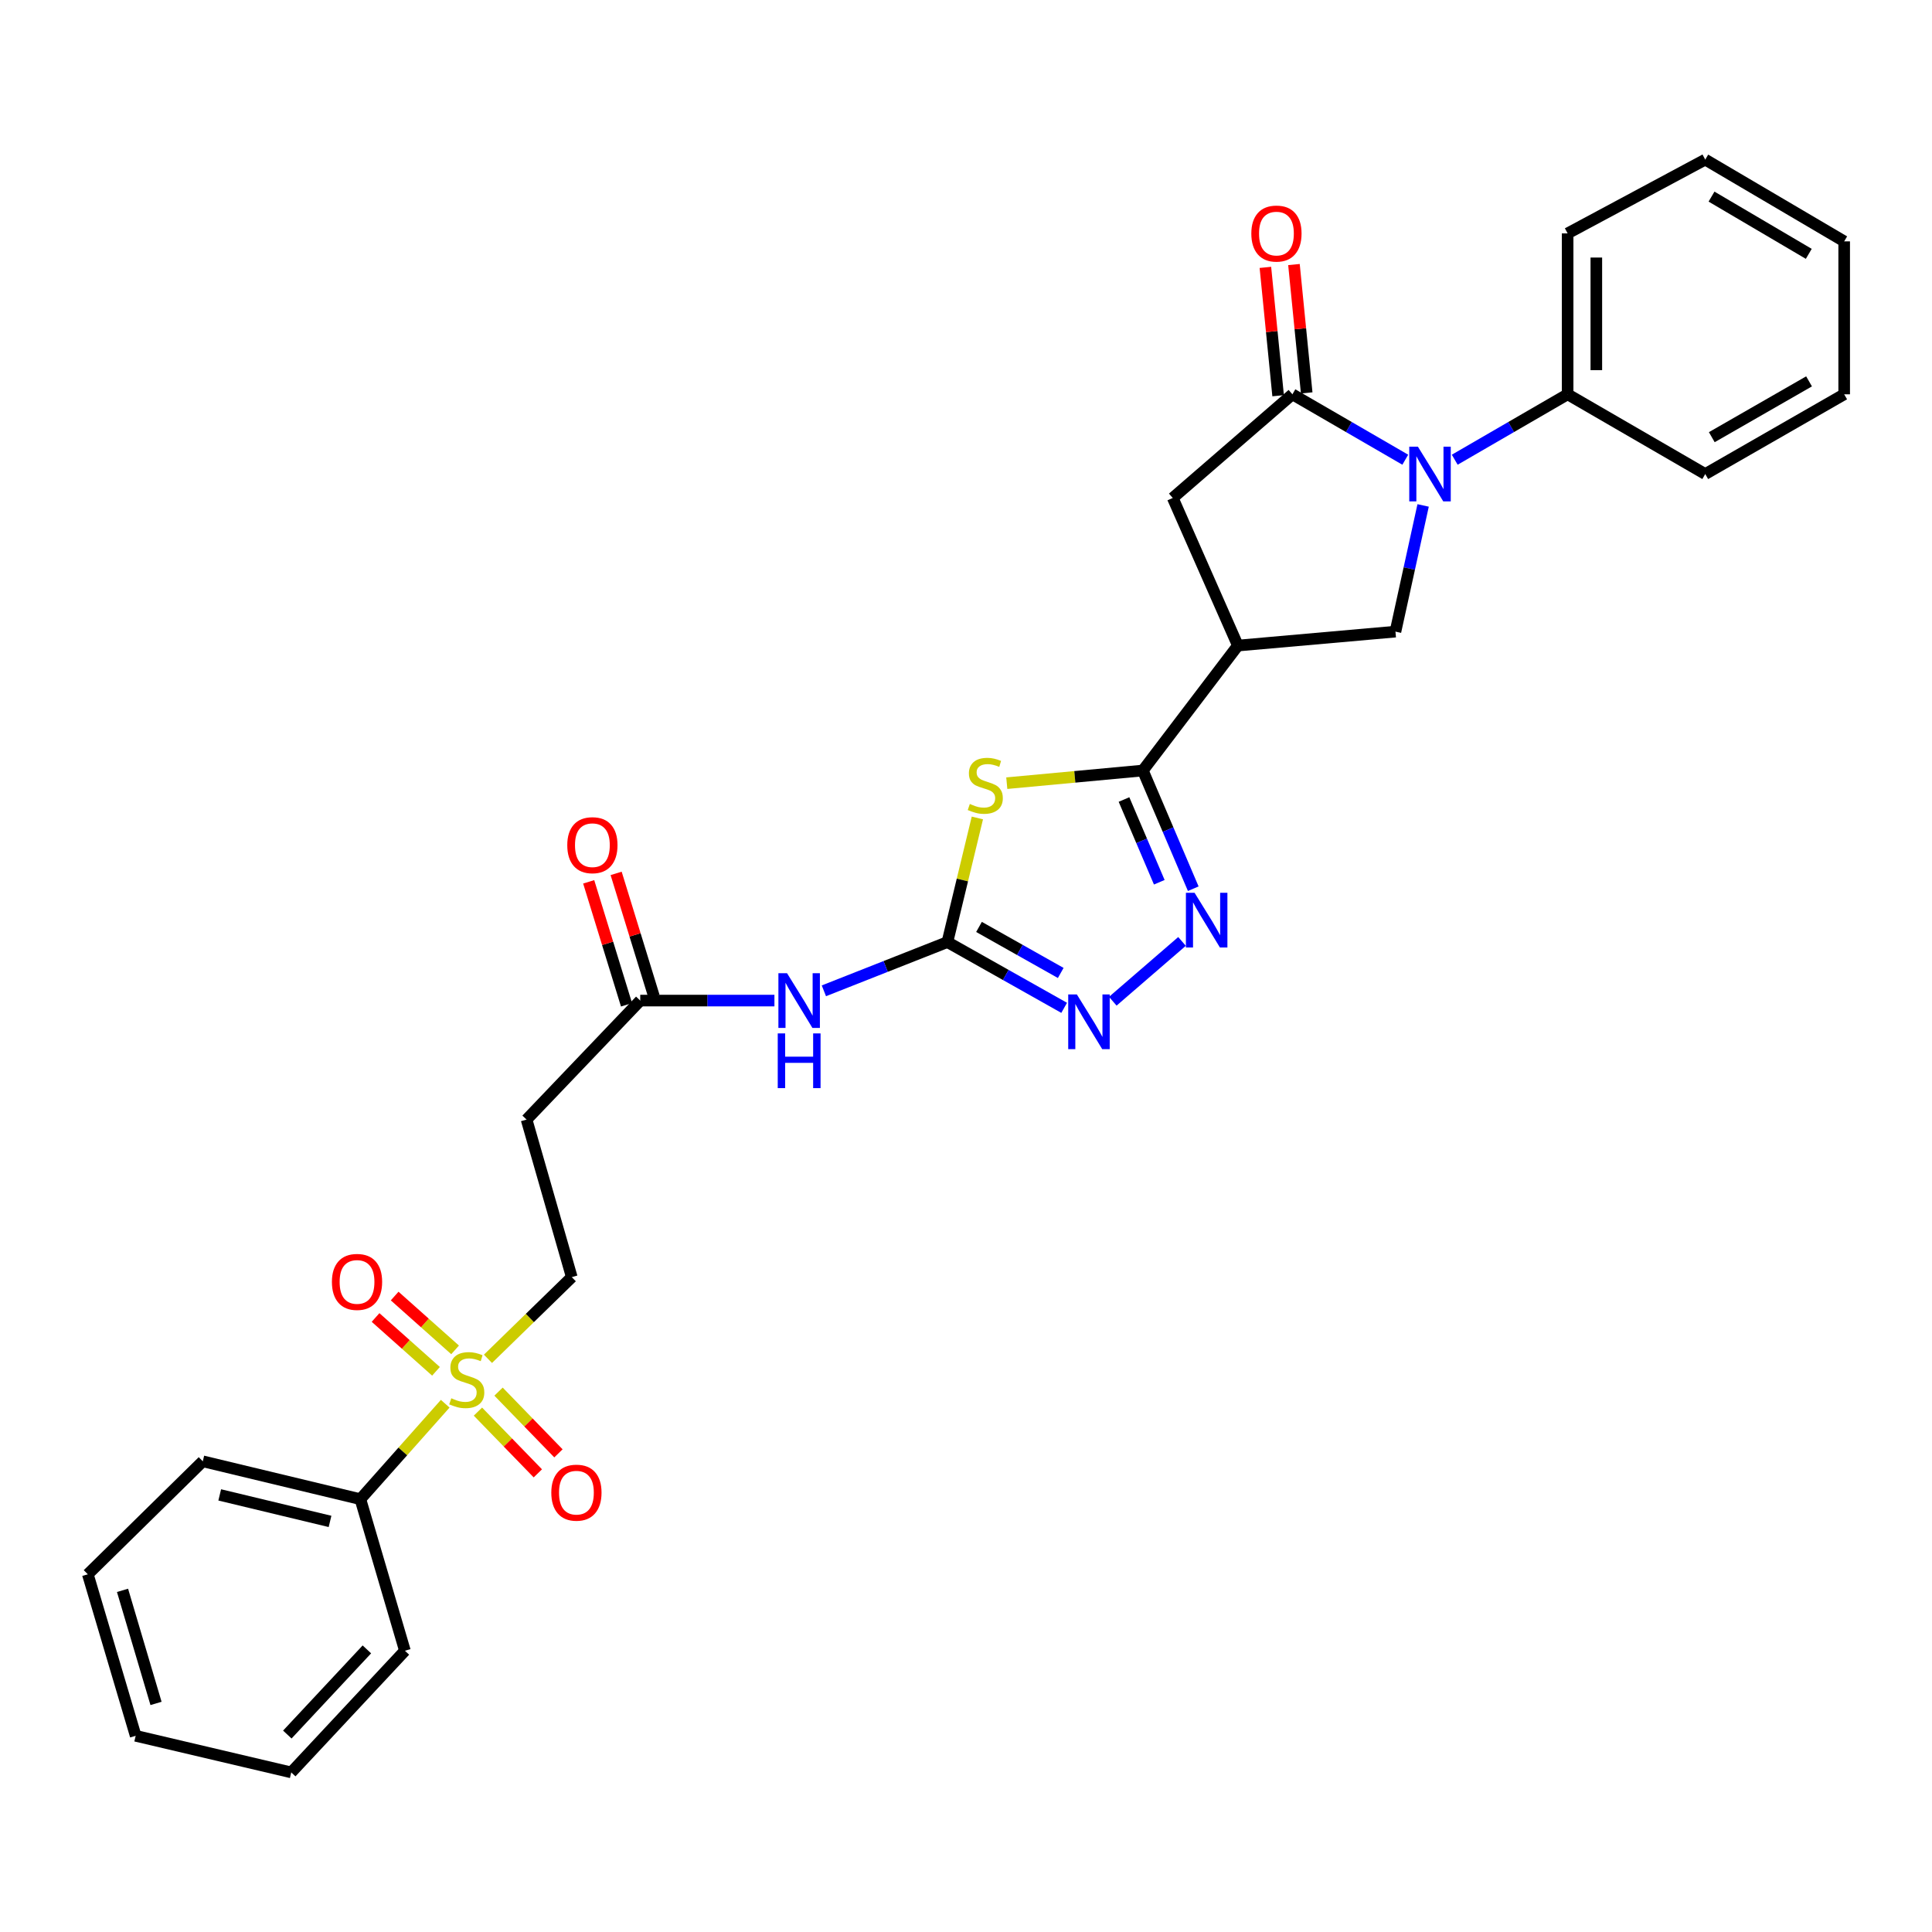 <?xml version='1.0' encoding='iso-8859-1'?>
<svg version='1.1' baseProfile='full'
              xmlns='http://www.w3.org/2000/svg'
                      xmlns:rdkit='http://www.rdkit.org/xml'
                      xmlns:xlink='http://www.w3.org/1999/xlink'
                  xml:space='preserve'
width='1000px' height='1000px' viewBox='0 0 1000 1000'>
<!-- END OF HEADER -->
<rect style='opacity:1.0;fill:#FFFFFF;stroke:none' width='1000' height='1000' x='0' y='0'> </rect>
<path class='bond-1' d='M 521.11,405.371 L 556.324,402.095' style='fill:none;fill-rule:evenodd;stroke:#CCCC00;stroke-width:6px;stroke-linecap:butt;stroke-linejoin:miter;stroke-opacity:1' />
<path class='bond-1' d='M 556.324,402.095 L 591.538,398.818' style='fill:none;fill-rule:evenodd;stroke:#000000;stroke-width:6px;stroke-linecap:butt;stroke-linejoin:miter;stroke-opacity:1' />
<path class='bond-2' d='M 505.885,423.375 L 498.129,455.495' style='fill:none;fill-rule:evenodd;stroke:#CCCC00;stroke-width:6px;stroke-linecap:butt;stroke-linejoin:miter;stroke-opacity:1' />
<path class='bond-2' d='M 498.129,455.495 L 490.373,487.615' style='fill:none;fill-rule:evenodd;stroke:#000000;stroke-width:6px;stroke-linecap:butt;stroke-linejoin:miter;stroke-opacity:1' />
<path class='bond-0' d='M 736.607,261.613 L 729.446,294.272' style='fill:none;fill-rule:evenodd;stroke:#0000FF;stroke-width:6px;stroke-linecap:butt;stroke-linejoin:miter;stroke-opacity:1' />
<path class='bond-0' d='M 729.446,294.272 L 722.286,326.93' style='fill:none;fill-rule:evenodd;stroke:#000000;stroke-width:6px;stroke-linecap:butt;stroke-linejoin:miter;stroke-opacity:1' />
<path class='bond-16' d='M 752.967,237.95 L 782.182,221.021' style='fill:none;fill-rule:evenodd;stroke:#0000FF;stroke-width:6px;stroke-linecap:butt;stroke-linejoin:miter;stroke-opacity:1' />
<path class='bond-16' d='M 782.182,221.021 L 811.397,204.092' style='fill:none;fill-rule:evenodd;stroke:#000000;stroke-width:6px;stroke-linecap:butt;stroke-linejoin:miter;stroke-opacity:1' />
<path class='bond-31' d='M 727.371,237.949 L 698.161,221.021' style='fill:none;fill-rule:evenodd;stroke:#0000FF;stroke-width:6px;stroke-linecap:butt;stroke-linejoin:miter;stroke-opacity:1' />
<path class='bond-31' d='M 698.161,221.021 L 668.95,204.092' style='fill:none;fill-rule:evenodd;stroke:#000000;stroke-width:6px;stroke-linecap:butt;stroke-linejoin:miter;stroke-opacity:1' />
<path class='bond-5' d='M 591.538,398.818 L 604.583,429.408' style='fill:none;fill-rule:evenodd;stroke:#000000;stroke-width:6px;stroke-linecap:butt;stroke-linejoin:miter;stroke-opacity:1' />
<path class='bond-5' d='M 604.583,429.408 L 617.628,459.998' style='fill:none;fill-rule:evenodd;stroke:#0000FF;stroke-width:6px;stroke-linecap:butt;stroke-linejoin:miter;stroke-opacity:1' />
<path class='bond-5' d='M 581.781,413.825 L 590.913,435.238' style='fill:none;fill-rule:evenodd;stroke:#000000;stroke-width:6px;stroke-linecap:butt;stroke-linejoin:miter;stroke-opacity:1' />
<path class='bond-5' d='M 590.913,435.238 L 600.044,456.651' style='fill:none;fill-rule:evenodd;stroke:#0000FF;stroke-width:6px;stroke-linecap:butt;stroke-linejoin:miter;stroke-opacity:1' />
<path class='bond-6' d='M 591.538,398.818 L 640.721,334.146' style='fill:none;fill-rule:evenodd;stroke:#000000;stroke-width:6px;stroke-linecap:butt;stroke-linejoin:miter;stroke-opacity:1' />
<path class='bond-7' d='M 490.373,487.615 L 520.589,504.635' style='fill:none;fill-rule:evenodd;stroke:#000000;stroke-width:6px;stroke-linecap:butt;stroke-linejoin:miter;stroke-opacity:1' />
<path class='bond-7' d='M 520.589,504.635 L 550.806,521.655' style='fill:none;fill-rule:evenodd;stroke:#0000FF;stroke-width:6px;stroke-linecap:butt;stroke-linejoin:miter;stroke-opacity:1' />
<path class='bond-7' d='M 506.732,479.773 L 527.883,491.687' style='fill:none;fill-rule:evenodd;stroke:#000000;stroke-width:6px;stroke-linecap:butt;stroke-linejoin:miter;stroke-opacity:1' />
<path class='bond-7' d='M 527.883,491.687 L 549.034,503.601' style='fill:none;fill-rule:evenodd;stroke:#0000FF;stroke-width:6px;stroke-linecap:butt;stroke-linejoin:miter;stroke-opacity:1' />
<path class='bond-9' d='M 490.373,487.615 L 458.407,500.231' style='fill:none;fill-rule:evenodd;stroke:#000000;stroke-width:6px;stroke-linecap:butt;stroke-linejoin:miter;stroke-opacity:1' />
<path class='bond-9' d='M 458.407,500.231 L 426.441,512.847' style='fill:none;fill-rule:evenodd;stroke:#0000FF;stroke-width:6px;stroke-linecap:butt;stroke-linejoin:miter;stroke-opacity:1' />
<path class='bond-3' d='M 252.57,703.322 L 274.261,682.181' style='fill:none;fill-rule:evenodd;stroke:#CCCC00;stroke-width:6px;stroke-linecap:butt;stroke-linejoin:miter;stroke-opacity:1' />
<path class='bond-3' d='M 274.261,682.181 L 295.952,661.04' style='fill:none;fill-rule:evenodd;stroke:#000000;stroke-width:6px;stroke-linecap:butt;stroke-linejoin:miter;stroke-opacity:1' />
<path class='bond-14' d='M 247.378,730.653 L 262.881,746.63' style='fill:none;fill-rule:evenodd;stroke:#CCCC00;stroke-width:6px;stroke-linecap:butt;stroke-linejoin:miter;stroke-opacity:1' />
<path class='bond-14' d='M 262.881,746.63 L 278.384,762.606' style='fill:none;fill-rule:evenodd;stroke:#FF0000;stroke-width:6px;stroke-linecap:butt;stroke-linejoin:miter;stroke-opacity:1' />
<path class='bond-14' d='M 258.043,720.304 L 273.546,736.281' style='fill:none;fill-rule:evenodd;stroke:#CCCC00;stroke-width:6px;stroke-linecap:butt;stroke-linejoin:miter;stroke-opacity:1' />
<path class='bond-14' d='M 273.546,736.281 L 289.049,752.257' style='fill:none;fill-rule:evenodd;stroke:#FF0000;stroke-width:6px;stroke-linecap:butt;stroke-linejoin:miter;stroke-opacity:1' />
<path class='bond-15' d='M 235.553,698.691 L 219.913,684.761' style='fill:none;fill-rule:evenodd;stroke:#CCCC00;stroke-width:6px;stroke-linecap:butt;stroke-linejoin:miter;stroke-opacity:1' />
<path class='bond-15' d='M 219.913,684.761 L 204.273,670.831' style='fill:none;fill-rule:evenodd;stroke:#FF0000;stroke-width:6px;stroke-linecap:butt;stroke-linejoin:miter;stroke-opacity:1' />
<path class='bond-15' d='M 225.669,709.789 L 210.029,695.859' style='fill:none;fill-rule:evenodd;stroke:#CCCC00;stroke-width:6px;stroke-linecap:butt;stroke-linejoin:miter;stroke-opacity:1' />
<path class='bond-15' d='M 210.029,695.859 L 194.389,681.928' style='fill:none;fill-rule:evenodd;stroke:#FF0000;stroke-width:6px;stroke-linecap:butt;stroke-linejoin:miter;stroke-opacity:1' />
<path class='bond-17' d='M 230.441,726.568 L 208.486,751.268' style='fill:none;fill-rule:evenodd;stroke:#CCCC00;stroke-width:6px;stroke-linecap:butt;stroke-linejoin:miter;stroke-opacity:1' />
<path class='bond-17' d='M 208.486,751.268 L 186.531,775.969' style='fill:none;fill-rule:evenodd;stroke:#000000;stroke-width:6px;stroke-linecap:butt;stroke-linejoin:miter;stroke-opacity:1' />
<path class='bond-4' d='M 668.95,204.092 L 607.019,257.75' style='fill:none;fill-rule:evenodd;stroke:#000000;stroke-width:6px;stroke-linecap:butt;stroke-linejoin:miter;stroke-opacity:1' />
<path class='bond-18' d='M 676.344,203.358 L 673.048,170.144' style='fill:none;fill-rule:evenodd;stroke:#000000;stroke-width:6px;stroke-linecap:butt;stroke-linejoin:miter;stroke-opacity:1' />
<path class='bond-18' d='M 673.048,170.144 L 669.752,136.929' style='fill:none;fill-rule:evenodd;stroke:#FF0000;stroke-width:6px;stroke-linecap:butt;stroke-linejoin:miter;stroke-opacity:1' />
<path class='bond-18' d='M 661.555,204.826 L 658.259,171.611' style='fill:none;fill-rule:evenodd;stroke:#000000;stroke-width:6px;stroke-linecap:butt;stroke-linejoin:miter;stroke-opacity:1' />
<path class='bond-18' d='M 658.259,171.611 L 654.963,138.396' style='fill:none;fill-rule:evenodd;stroke:#FF0000;stroke-width:6px;stroke-linecap:butt;stroke-linejoin:miter;stroke-opacity:1' />
<path class='bond-30' d='M 611.811,487.28 L 575.979,518.236' style='fill:none;fill-rule:evenodd;stroke:#0000FF;stroke-width:6px;stroke-linecap:butt;stroke-linejoin:miter;stroke-opacity:1' />
<path class='bond-8' d='M 640.721,334.146 L 722.286,326.93' style='fill:none;fill-rule:evenodd;stroke:#000000;stroke-width:6px;stroke-linecap:butt;stroke-linejoin:miter;stroke-opacity:1' />
<path class='bond-10' d='M 640.721,334.146 L 607.019,257.75' style='fill:none;fill-rule:evenodd;stroke:#000000;stroke-width:6px;stroke-linecap:butt;stroke-linejoin:miter;stroke-opacity:1' />
<path class='bond-11' d='M 400.842,517.9 L 366.115,517.9' style='fill:none;fill-rule:evenodd;stroke:#0000FF;stroke-width:6px;stroke-linecap:butt;stroke-linejoin:miter;stroke-opacity:1' />
<path class='bond-11' d='M 366.115,517.9 L 331.389,517.9' style='fill:none;fill-rule:evenodd;stroke:#000000;stroke-width:6px;stroke-linecap:butt;stroke-linejoin:miter;stroke-opacity:1' />
<path class='bond-12' d='M 331.389,517.9 L 272.554,579.492' style='fill:none;fill-rule:evenodd;stroke:#000000;stroke-width:6px;stroke-linecap:butt;stroke-linejoin:miter;stroke-opacity:1' />
<path class='bond-19' d='M 338.491,515.715 L 328.701,483.89' style='fill:none;fill-rule:evenodd;stroke:#000000;stroke-width:6px;stroke-linecap:butt;stroke-linejoin:miter;stroke-opacity:1' />
<path class='bond-19' d='M 328.701,483.89 L 318.91,452.065' style='fill:none;fill-rule:evenodd;stroke:#FF0000;stroke-width:6px;stroke-linecap:butt;stroke-linejoin:miter;stroke-opacity:1' />
<path class='bond-19' d='M 324.286,520.085 L 314.496,488.26' style='fill:none;fill-rule:evenodd;stroke:#000000;stroke-width:6px;stroke-linecap:butt;stroke-linejoin:miter;stroke-opacity:1' />
<path class='bond-19' d='M 314.496,488.26 L 304.706,456.435' style='fill:none;fill-rule:evenodd;stroke:#FF0000;stroke-width:6px;stroke-linecap:butt;stroke-linejoin:miter;stroke-opacity:1' />
<path class='bond-13' d='M 272.554,579.492 L 295.952,661.04' style='fill:none;fill-rule:evenodd;stroke:#000000;stroke-width:6px;stroke-linecap:butt;stroke-linejoin:miter;stroke-opacity:1' />
<path class='bond-22' d='M 811.397,204.092 L 811.397,120.81' style='fill:none;fill-rule:evenodd;stroke:#000000;stroke-width:6px;stroke-linecap:butt;stroke-linejoin:miter;stroke-opacity:1' />
<path class='bond-22' d='M 826.258,191.6 L 826.258,133.303' style='fill:none;fill-rule:evenodd;stroke:#000000;stroke-width:6px;stroke-linecap:butt;stroke-linejoin:miter;stroke-opacity:1' />
<path class='bond-23' d='M 811.397,204.092 L 882.633,245.366' style='fill:none;fill-rule:evenodd;stroke:#000000;stroke-width:6px;stroke-linecap:butt;stroke-linejoin:miter;stroke-opacity:1' />
<path class='bond-20' d='M 186.531,775.969 L 104.966,756.368' style='fill:none;fill-rule:evenodd;stroke:#000000;stroke-width:6px;stroke-linecap:butt;stroke-linejoin:miter;stroke-opacity:1' />
<path class='bond-20' d='M 170.824,787.479 L 113.729,773.758' style='fill:none;fill-rule:evenodd;stroke:#000000;stroke-width:6px;stroke-linecap:butt;stroke-linejoin:miter;stroke-opacity:1' />
<path class='bond-21' d='M 186.531,775.969 L 209.583,854.421' style='fill:none;fill-rule:evenodd;stroke:#000000;stroke-width:6px;stroke-linecap:butt;stroke-linejoin:miter;stroke-opacity:1' />
<path class='bond-24' d='M 104.966,756.368 L 45.455,814.848' style='fill:none;fill-rule:evenodd;stroke:#000000;stroke-width:6px;stroke-linecap:butt;stroke-linejoin:miter;stroke-opacity:1' />
<path class='bond-25' d='M 209.583,854.421 L 150.748,917.392' style='fill:none;fill-rule:evenodd;stroke:#000000;stroke-width:6px;stroke-linecap:butt;stroke-linejoin:miter;stroke-opacity:1' />
<path class='bond-25' d='M 189.898,853.72 L 148.714,897.8' style='fill:none;fill-rule:evenodd;stroke:#000000;stroke-width:6px;stroke-linecap:butt;stroke-linejoin:miter;stroke-opacity:1' />
<path class='bond-26' d='M 811.397,120.81 L 882.633,82.608' style='fill:none;fill-rule:evenodd;stroke:#000000;stroke-width:6px;stroke-linecap:butt;stroke-linejoin:miter;stroke-opacity:1' />
<path class='bond-27' d='M 882.633,245.366 L 954.545,204.092' style='fill:none;fill-rule:evenodd;stroke:#000000;stroke-width:6px;stroke-linecap:butt;stroke-linejoin:miter;stroke-opacity:1' />
<path class='bond-27' d='M 886.022,226.285 L 936.361,197.394' style='fill:none;fill-rule:evenodd;stroke:#000000;stroke-width:6px;stroke-linecap:butt;stroke-linejoin:miter;stroke-opacity:1' />
<path class='bond-33' d='M 45.455,814.848 L 70.224,898.452' style='fill:none;fill-rule:evenodd;stroke:#000000;stroke-width:6px;stroke-linecap:butt;stroke-linejoin:miter;stroke-opacity:1' />
<path class='bond-33' d='M 63.419,823.167 L 80.757,881.69' style='fill:none;fill-rule:evenodd;stroke:#000000;stroke-width:6px;stroke-linecap:butt;stroke-linejoin:miter;stroke-opacity:1' />
<path class='bond-28' d='M 150.748,917.392 L 70.224,898.452' style='fill:none;fill-rule:evenodd;stroke:#000000;stroke-width:6px;stroke-linecap:butt;stroke-linejoin:miter;stroke-opacity:1' />
<path class='bond-32' d='M 882.633,82.608 L 954.545,124.93' style='fill:none;fill-rule:evenodd;stroke:#000000;stroke-width:6px;stroke-linecap:butt;stroke-linejoin:miter;stroke-opacity:1' />
<path class='bond-32' d='M 885.882,101.764 L 936.221,131.39' style='fill:none;fill-rule:evenodd;stroke:#000000;stroke-width:6px;stroke-linecap:butt;stroke-linejoin:miter;stroke-opacity:1' />
<path class='bond-29' d='M 954.545,204.092 L 954.545,124.93' style='fill:none;fill-rule:evenodd;stroke:#000000;stroke-width:6px;stroke-linecap:butt;stroke-linejoin:miter;stroke-opacity:1' />
<path  class='atom-0' d='M 501.982 416.126
Q 502.302 416.246, 503.622 416.806
Q 504.942 417.366, 506.382 417.726
Q 507.862 418.046, 509.302 418.046
Q 511.982 418.046, 513.542 416.766
Q 515.102 415.446, 515.102 413.166
Q 515.102 411.606, 514.302 410.646
Q 513.542 409.686, 512.342 409.166
Q 511.142 408.646, 509.142 408.046
Q 506.622 407.286, 505.102 406.566
Q 503.622 405.846, 502.542 404.326
Q 501.502 402.806, 501.502 400.246
Q 501.502 396.686, 503.902 394.486
Q 506.342 392.286, 511.142 392.286
Q 514.422 392.286, 518.142 393.846
L 517.222 396.926
Q 513.822 395.526, 511.262 395.526
Q 508.502 395.526, 506.982 396.686
Q 505.462 397.806, 505.502 399.766
Q 505.502 401.286, 506.262 402.206
Q 507.062 403.126, 508.182 403.646
Q 509.342 404.166, 511.262 404.766
Q 513.822 405.566, 515.342 406.366
Q 516.862 407.166, 517.942 408.806
Q 519.062 410.406, 519.062 413.166
Q 519.062 417.086, 516.422 419.206
Q 513.822 421.286, 509.462 421.286
Q 506.942 421.286, 505.022 420.726
Q 503.142 420.206, 500.902 419.286
L 501.982 416.126
' fill='#CCCC00'/>
<path  class='atom-1' d='M 733.909 231.206
L 743.189 246.206
Q 744.109 247.686, 745.589 250.366
Q 747.069 253.046, 747.149 253.206
L 747.149 231.206
L 750.909 231.206
L 750.909 259.526
L 747.029 259.526
L 737.069 243.126
Q 735.909 241.206, 734.669 239.006
Q 733.469 236.806, 733.109 236.126
L 733.109 259.526
L 729.429 259.526
L 729.429 231.206
L 733.909 231.206
' fill='#0000FF'/>
<path  class='atom-4' d='M 233.593 723.741
Q 233.913 723.861, 235.233 724.421
Q 236.553 724.981, 237.993 725.341
Q 239.473 725.661, 240.913 725.661
Q 243.593 725.661, 245.153 724.381
Q 246.713 723.061, 246.713 720.781
Q 246.713 719.221, 245.913 718.261
Q 245.153 717.301, 243.953 716.781
Q 242.753 716.261, 240.753 715.661
Q 238.233 714.901, 236.713 714.181
Q 235.233 713.461, 234.153 711.941
Q 233.113 710.421, 233.113 707.861
Q 233.113 704.301, 235.513 702.101
Q 237.953 699.901, 242.753 699.901
Q 246.033 699.901, 249.753 701.461
L 248.833 704.541
Q 245.433 703.141, 242.873 703.141
Q 240.113 703.141, 238.593 704.301
Q 237.073 705.421, 237.113 707.381
Q 237.113 708.901, 237.873 709.821
Q 238.673 710.741, 239.793 711.261
Q 240.953 711.781, 242.873 712.381
Q 245.433 713.181, 246.953 713.981
Q 248.473 714.781, 249.553 716.421
Q 250.673 718.021, 250.673 720.781
Q 250.673 724.701, 248.033 726.821
Q 245.433 728.901, 241.073 728.901
Q 238.553 728.901, 236.633 728.341
Q 234.753 727.821, 232.513 726.901
L 233.593 723.741
' fill='#CCCC00'/>
<path  class='atom-6' d='M 618.304 462.103
L 627.584 477.103
Q 628.504 478.583, 629.984 481.263
Q 631.464 483.943, 631.544 484.103
L 631.544 462.103
L 635.304 462.103
L 635.304 490.423
L 631.424 490.423
L 621.464 474.023
Q 620.304 472.103, 619.064 469.903
Q 617.864 467.703, 617.504 467.023
L 617.504 490.423
L 613.824 490.423
L 613.824 462.103
L 618.304 462.103
' fill='#0000FF'/>
<path  class='atom-8' d='M 557.388 514.729
L 566.668 529.729
Q 567.588 531.209, 569.068 533.889
Q 570.548 536.569, 570.628 536.729
L 570.628 514.729
L 574.388 514.729
L 574.388 543.049
L 570.508 543.049
L 560.548 526.649
Q 559.388 524.729, 558.148 522.529
Q 556.948 520.329, 556.588 519.649
L 556.588 543.049
L 552.908 543.049
L 552.908 514.729
L 557.388 514.729
' fill='#0000FF'/>
<path  class='atom-10' d='M 407.379 503.74
L 416.659 518.74
Q 417.579 520.22, 419.059 522.9
Q 420.539 525.58, 420.619 525.74
L 420.619 503.74
L 424.379 503.74
L 424.379 532.06
L 420.499 532.06
L 410.539 515.66
Q 409.379 513.74, 408.139 511.54
Q 406.939 509.34, 406.579 508.66
L 406.579 532.06
L 402.899 532.06
L 402.899 503.74
L 407.379 503.74
' fill='#0000FF'/>
<path  class='atom-10' d='M 402.559 534.892
L 406.399 534.892
L 406.399 546.932
L 420.879 546.932
L 420.879 534.892
L 424.719 534.892
L 424.719 563.212
L 420.879 563.212
L 420.879 550.132
L 406.399 550.132
L 406.399 563.212
L 402.559 563.212
L 402.559 534.892
' fill='#0000FF'/>
<path  class='atom-15' d='M 285.355 772.598
Q 285.355 765.798, 288.715 761.998
Q 292.075 758.198, 298.355 758.198
Q 304.635 758.198, 307.995 761.998
Q 311.355 765.798, 311.355 772.598
Q 311.355 779.478, 307.955 783.398
Q 304.555 787.278, 298.355 787.278
Q 292.115 787.278, 288.715 783.398
Q 285.355 779.518, 285.355 772.598
M 298.355 784.078
Q 302.675 784.078, 304.995 781.198
Q 307.355 778.278, 307.355 772.598
Q 307.355 767.038, 304.995 764.238
Q 302.675 761.398, 298.355 761.398
Q 294.035 761.398, 291.675 764.198
Q 289.355 766.998, 289.355 772.598
Q 289.355 778.318, 291.675 781.198
Q 294.035 784.078, 298.355 784.078
' fill='#FF0000'/>
<path  class='atom-16' d='M 171.797 663.515
Q 171.797 656.715, 175.157 652.915
Q 178.517 649.115, 184.797 649.115
Q 191.077 649.115, 194.437 652.915
Q 197.797 656.715, 197.797 663.515
Q 197.797 670.395, 194.397 674.315
Q 190.997 678.195, 184.797 678.195
Q 178.557 678.195, 175.157 674.315
Q 171.797 670.435, 171.797 663.515
M 184.797 674.995
Q 189.117 674.995, 191.437 672.115
Q 193.797 669.195, 193.797 663.515
Q 193.797 657.955, 191.437 655.155
Q 189.117 652.315, 184.797 652.315
Q 180.477 652.315, 178.117 655.115
Q 175.797 657.915, 175.797 663.515
Q 175.797 669.235, 178.117 672.115
Q 180.477 674.995, 184.797 674.995
' fill='#FF0000'/>
<path  class='atom-19' d='M 647.685 120.89
Q 647.685 114.09, 651.045 110.29
Q 654.405 106.49, 660.685 106.49
Q 666.965 106.49, 670.325 110.29
Q 673.685 114.09, 673.685 120.89
Q 673.685 127.77, 670.285 131.69
Q 666.885 135.57, 660.685 135.57
Q 654.445 135.57, 651.045 131.69
Q 647.685 127.81, 647.685 120.89
M 660.685 132.37
Q 665.005 132.37, 667.325 129.49
Q 669.685 126.57, 669.685 120.89
Q 669.685 115.33, 667.325 112.53
Q 665.005 109.69, 660.685 109.69
Q 656.365 109.69, 654.005 112.49
Q 651.685 115.29, 651.685 120.89
Q 651.685 126.61, 654.005 129.49
Q 656.365 132.37, 660.685 132.37
' fill='#FF0000'/>
<path  class='atom-20' d='M 293.62 437.464
Q 293.62 430.664, 296.98 426.864
Q 300.34 423.064, 306.62 423.064
Q 312.9 423.064, 316.26 426.864
Q 319.62 430.664, 319.62 437.464
Q 319.62 444.344, 316.22 448.264
Q 312.82 452.144, 306.62 452.144
Q 300.38 452.144, 296.98 448.264
Q 293.62 444.384, 293.62 437.464
M 306.62 448.944
Q 310.94 448.944, 313.26 446.064
Q 315.62 443.144, 315.62 437.464
Q 315.62 431.904, 313.26 429.104
Q 310.94 426.264, 306.62 426.264
Q 302.3 426.264, 299.94 429.064
Q 297.62 431.864, 297.62 437.464
Q 297.62 443.184, 299.94 446.064
Q 302.3 448.944, 306.62 448.944
' fill='#FF0000'/>
</svg>
